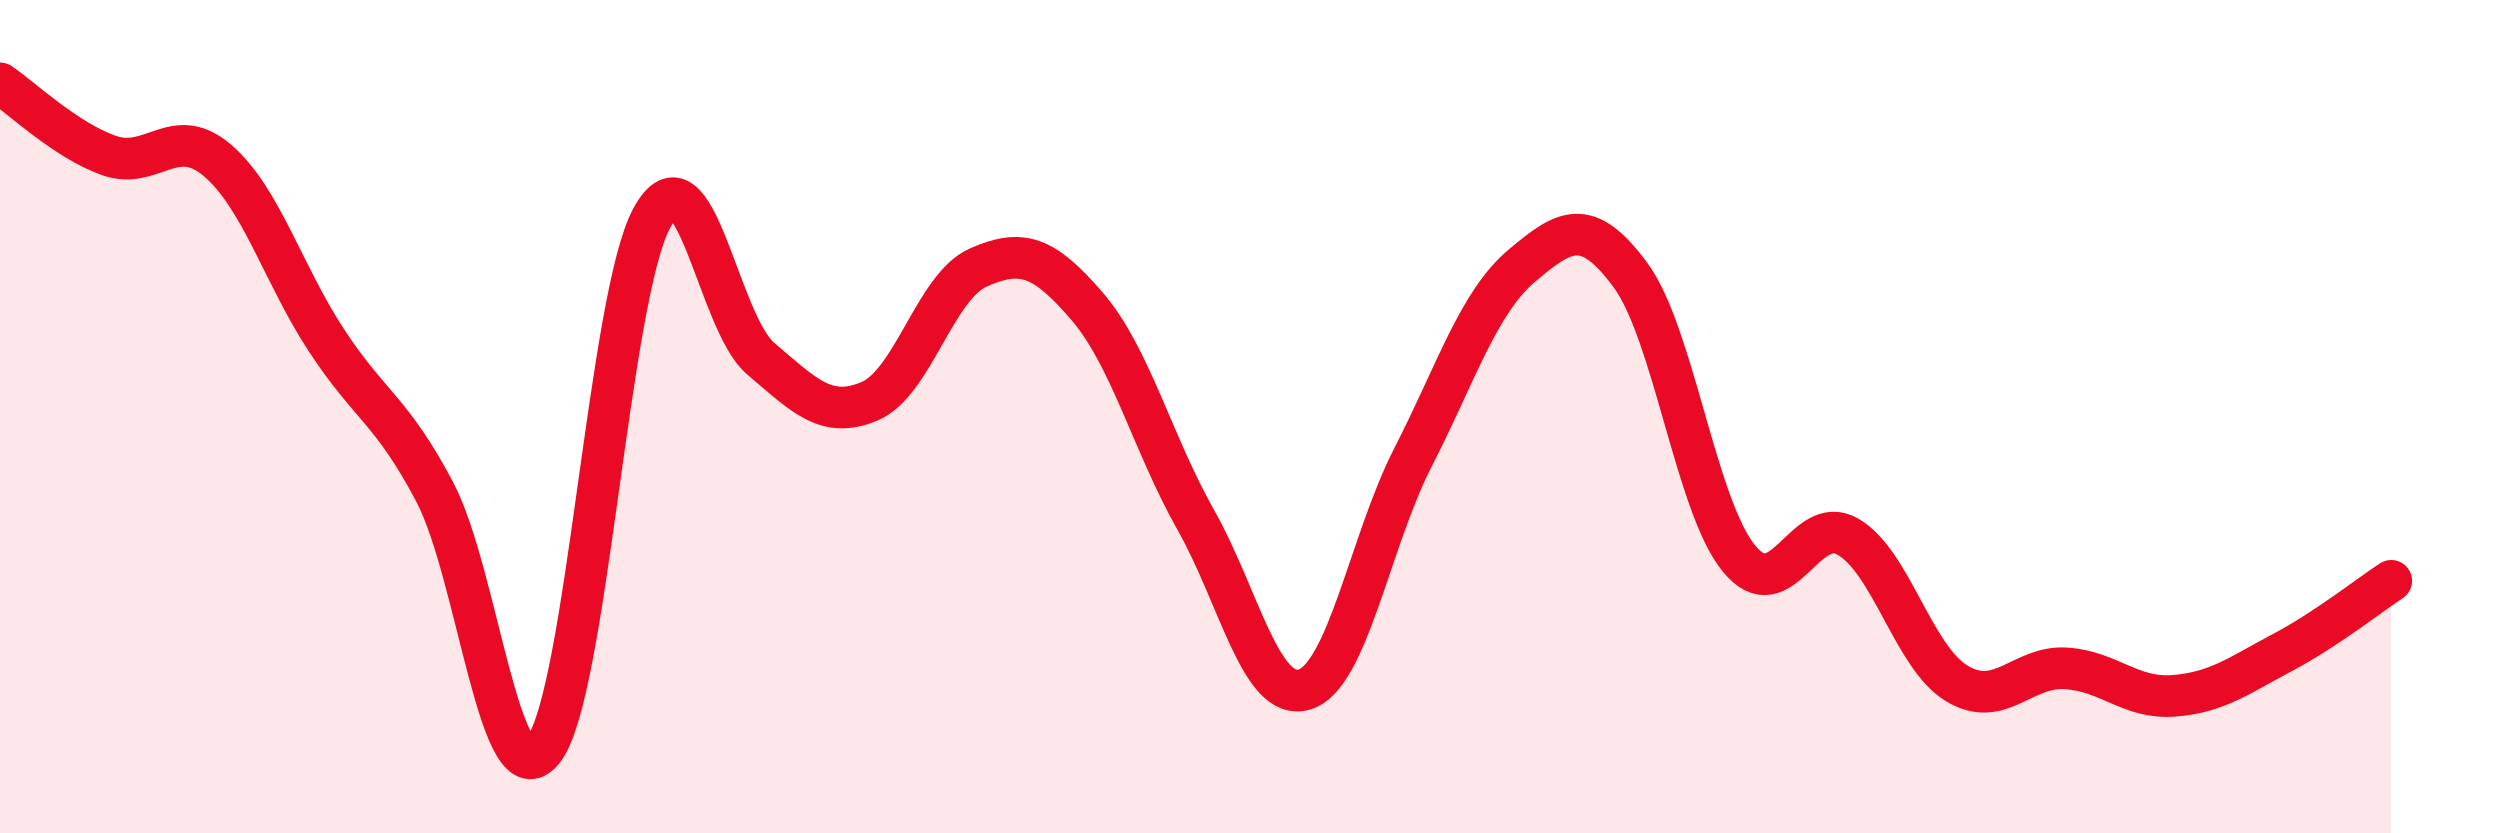 
    <svg width="60" height="20" viewBox="0 0 60 20" xmlns="http://www.w3.org/2000/svg">
      <path
        d="M 0,2 C 0.52,2.35 1.57,3.36 2.61,3.73 C 3.65,4.1 4.18,2.96 5.22,3.85 C 6.26,4.74 6.79,6.57 7.83,8.16 C 8.87,9.75 9.39,9.83 10.43,11.8 C 11.47,13.77 12,19.32 13.04,18 C 14.08,16.68 14.61,7.1 15.65,5.22 C 16.69,3.34 17.22,7.73 18.26,8.61 C 19.3,9.49 19.83,10.07 20.87,9.63 C 21.91,9.19 22.44,6.88 23.48,6.42 C 24.52,5.96 25.05,6.14 26.09,7.35 C 27.13,8.56 27.66,10.64 28.7,12.48 C 29.74,14.32 30.26,16.85 31.3,16.55 C 32.34,16.25 32.87,13.01 33.91,10.98 C 34.95,8.95 35.48,7.26 36.52,6.38 C 37.56,5.5 38.09,5.19 39.13,6.6 C 40.17,8.01 40.7,12.15 41.74,13.41 C 42.78,14.67 43.31,12.28 44.35,12.88 C 45.39,13.48 45.92,15.77 46.96,16.4 C 48,17.03 48.53,15.98 49.57,16.04 C 50.61,16.1 51.13,16.78 52.17,16.7 C 53.21,16.62 53.74,16.21 54.78,15.66 C 55.82,15.11 56.87,14.28 57.39,13.94L57.39 20L0 20Z"
        fill="#EB0A25"
        opacity="0.1"
        stroke-linecap="round"
        stroke-linejoin="round"
      />
      <path
        d="M 0,2 C 0.52,2.35 1.57,3.36 2.61,3.73 C 3.65,4.1 4.18,2.96 5.22,3.85 C 6.26,4.74 6.79,6.57 7.83,8.16 C 8.87,9.75 9.39,9.83 10.43,11.8 C 11.47,13.77 12,19.32 13.04,18 C 14.08,16.68 14.61,7.1 15.65,5.22 C 16.69,3.34 17.22,7.73 18.26,8.61 C 19.3,9.49 19.83,10.07 20.87,9.63 C 21.91,9.19 22.44,6.88 23.48,6.42 C 24.52,5.96 25.05,6.14 26.09,7.35 C 27.13,8.56 27.66,10.64 28.7,12.48 C 29.74,14.32 30.26,16.85 31.3,16.55 C 32.34,16.25 32.87,13.01 33.91,10.98 C 34.95,8.95 35.48,7.26 36.52,6.38 C 37.56,5.5 38.09,5.19 39.13,6.6 C 40.17,8.01 40.7,12.15 41.74,13.41 C 42.78,14.67 43.31,12.28 44.35,12.88 C 45.39,13.48 45.92,15.77 46.96,16.4 C 48,17.03 48.53,15.98 49.57,16.04 C 50.61,16.1 51.13,16.78 52.17,16.7 C 53.21,16.62 53.74,16.21 54.78,15.66 C 55.82,15.11 56.87,14.28 57.39,13.94"
        stroke="#EB0A25"
        stroke-width="1"
        fill="none"
        stroke-linecap="round"
        stroke-linejoin="round"
      />
    </svg>
  